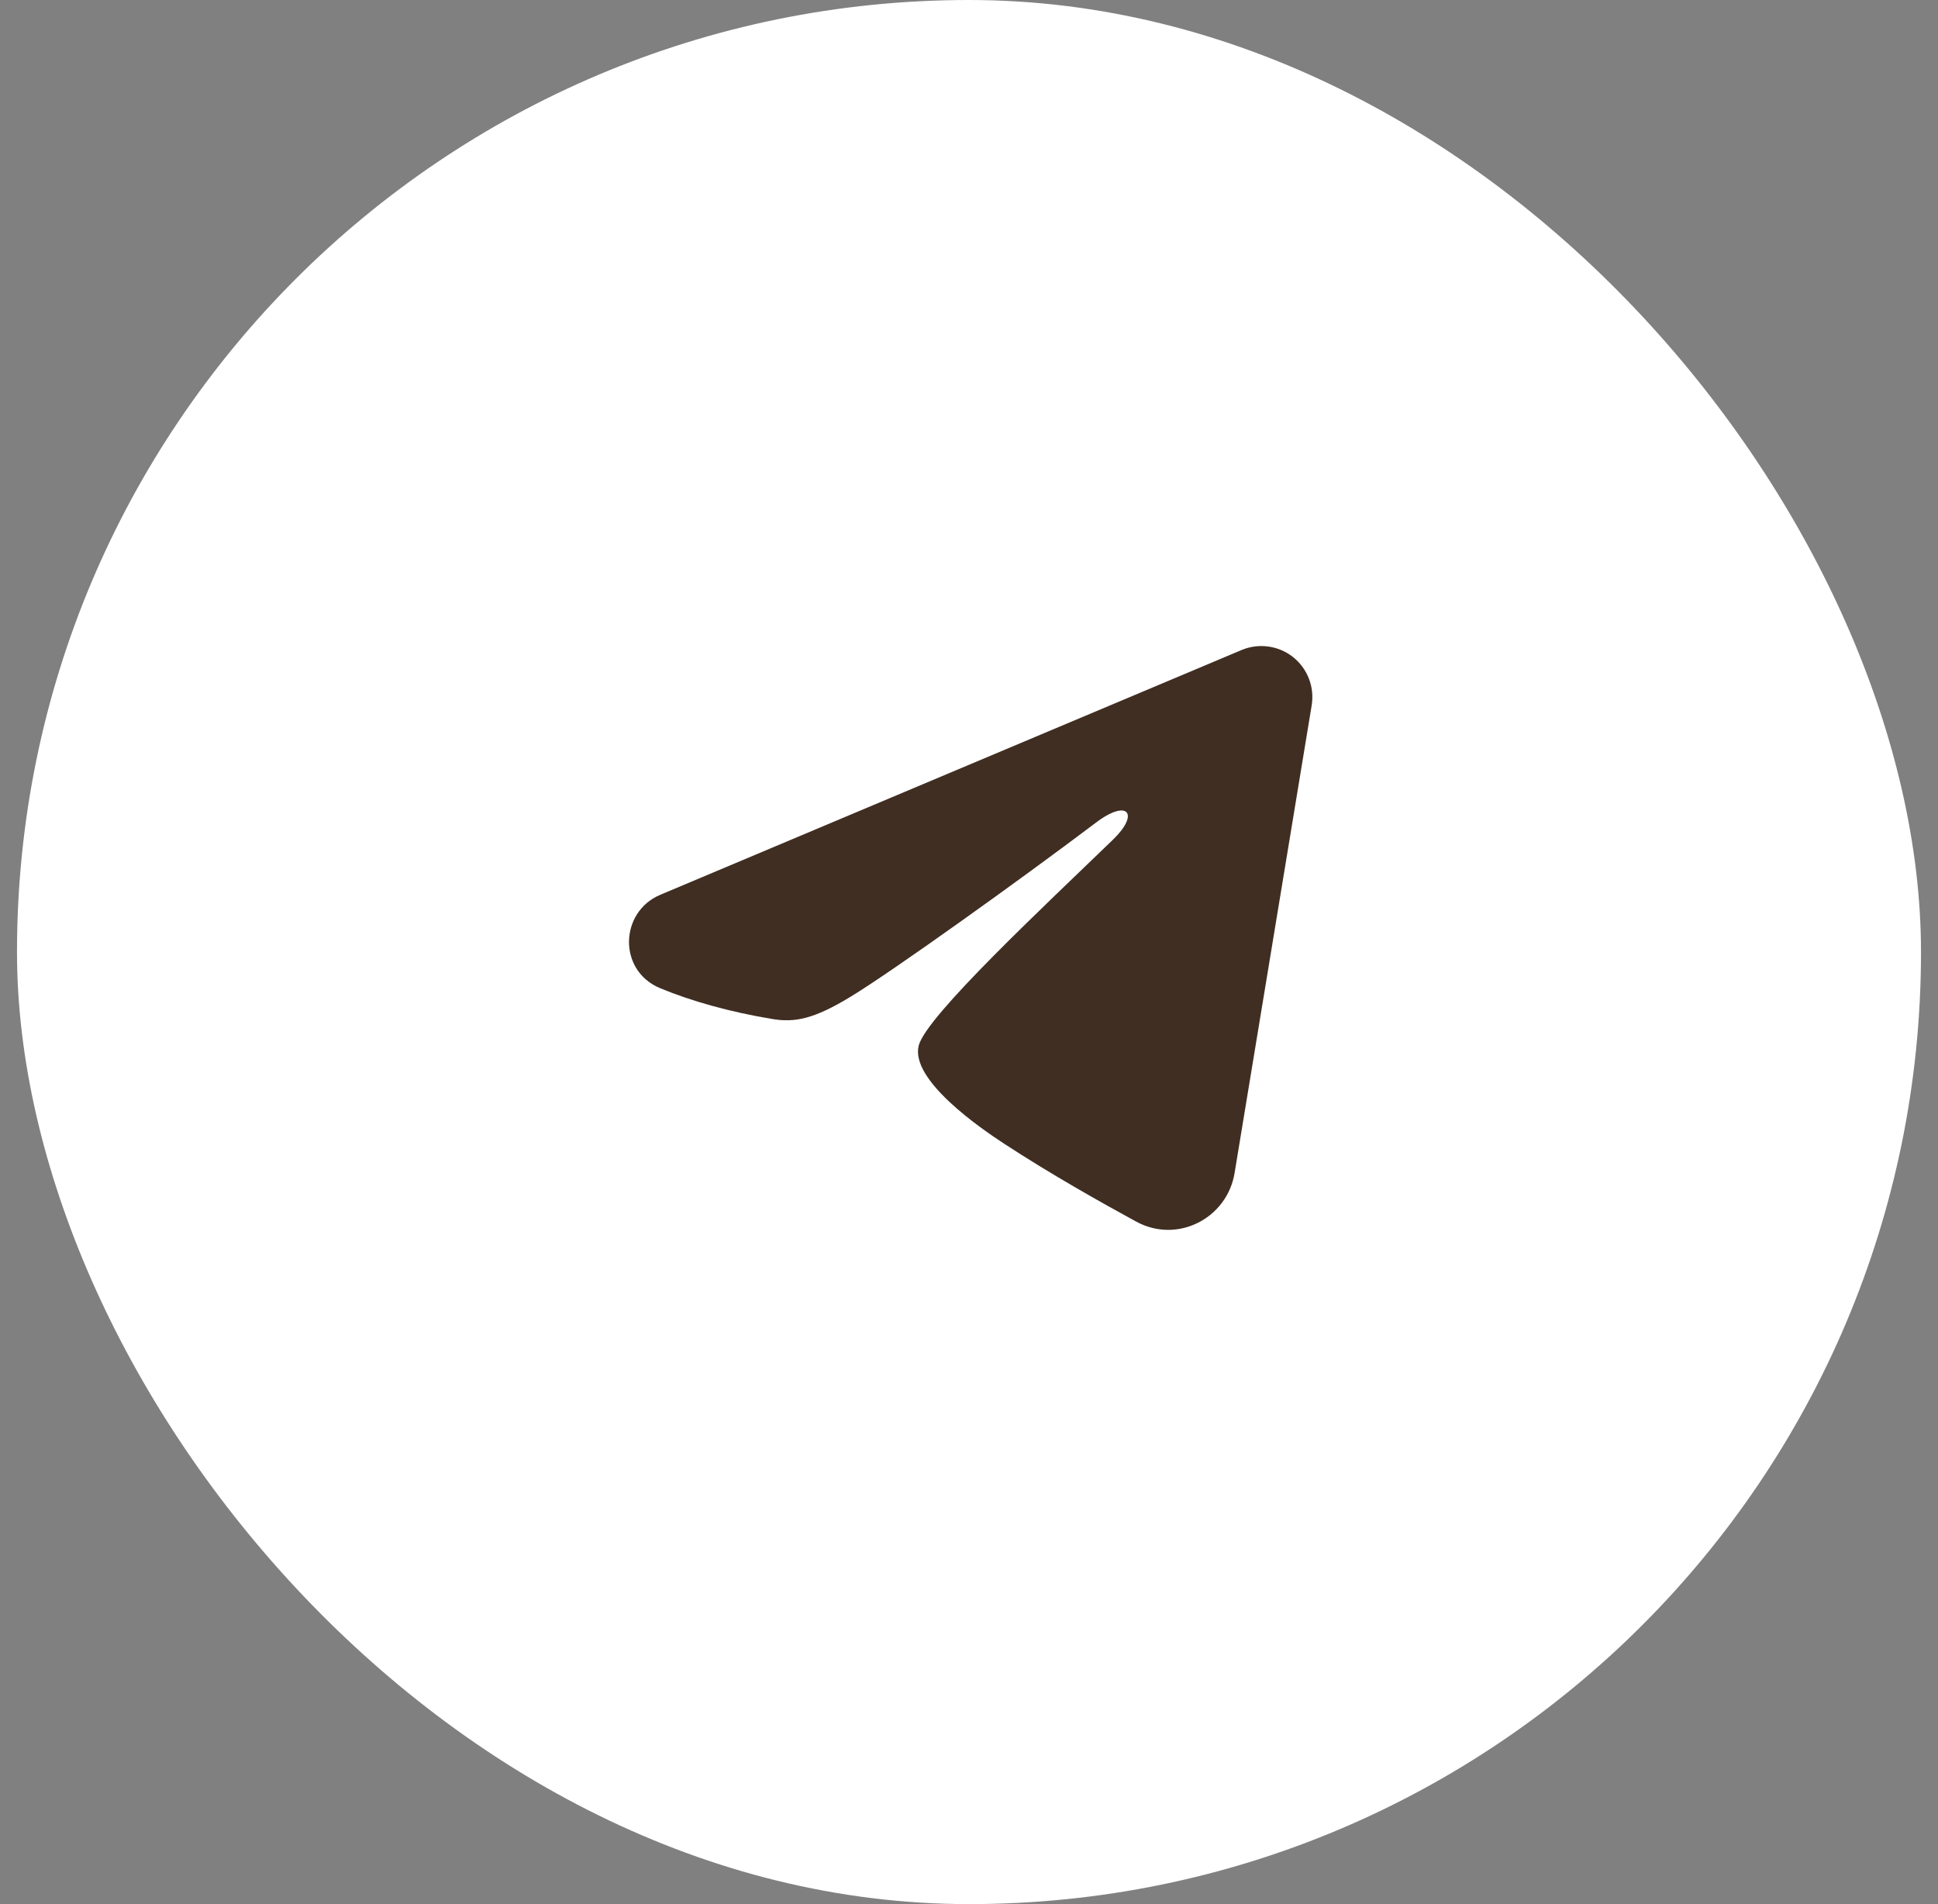 <?xml version="1.0" encoding="UTF-8"?> <svg xmlns="http://www.w3.org/2000/svg" width="57" height="56" viewBox="0 0 57 56" fill="none"><rect x="0" y="0" width="57" height="56" fill="#808080" stroke="none"/><rect x="0.5" width="56" height="56" rx="28" fill="white"></rect><path fill-rule="evenodd" clip-rule="evenodd" d="M36.517 19.117C36.764 19.014 37.035 18.978 37.3 19.014C37.566 19.05 37.817 19.156 38.028 19.322C38.238 19.488 38.4 19.708 38.497 19.957C38.594 20.207 38.622 20.479 38.579 20.744L36.311 34.501C36.091 35.828 34.635 36.589 33.418 35.928C32.4 35.374 30.888 34.523 29.528 33.633C28.848 33.188 26.765 31.764 27.021 30.75C27.241 29.883 30.741 26.625 32.741 24.688C33.526 23.927 33.168 23.488 32.241 24.188C29.939 25.925 26.243 28.569 25.021 29.312C23.943 29.968 23.381 30.081 22.709 29.968C21.483 29.765 20.346 29.448 19.418 29.064C18.164 28.544 18.225 26.82 19.417 26.317L36.517 19.117Z" fill="#402E22"></path></svg> 